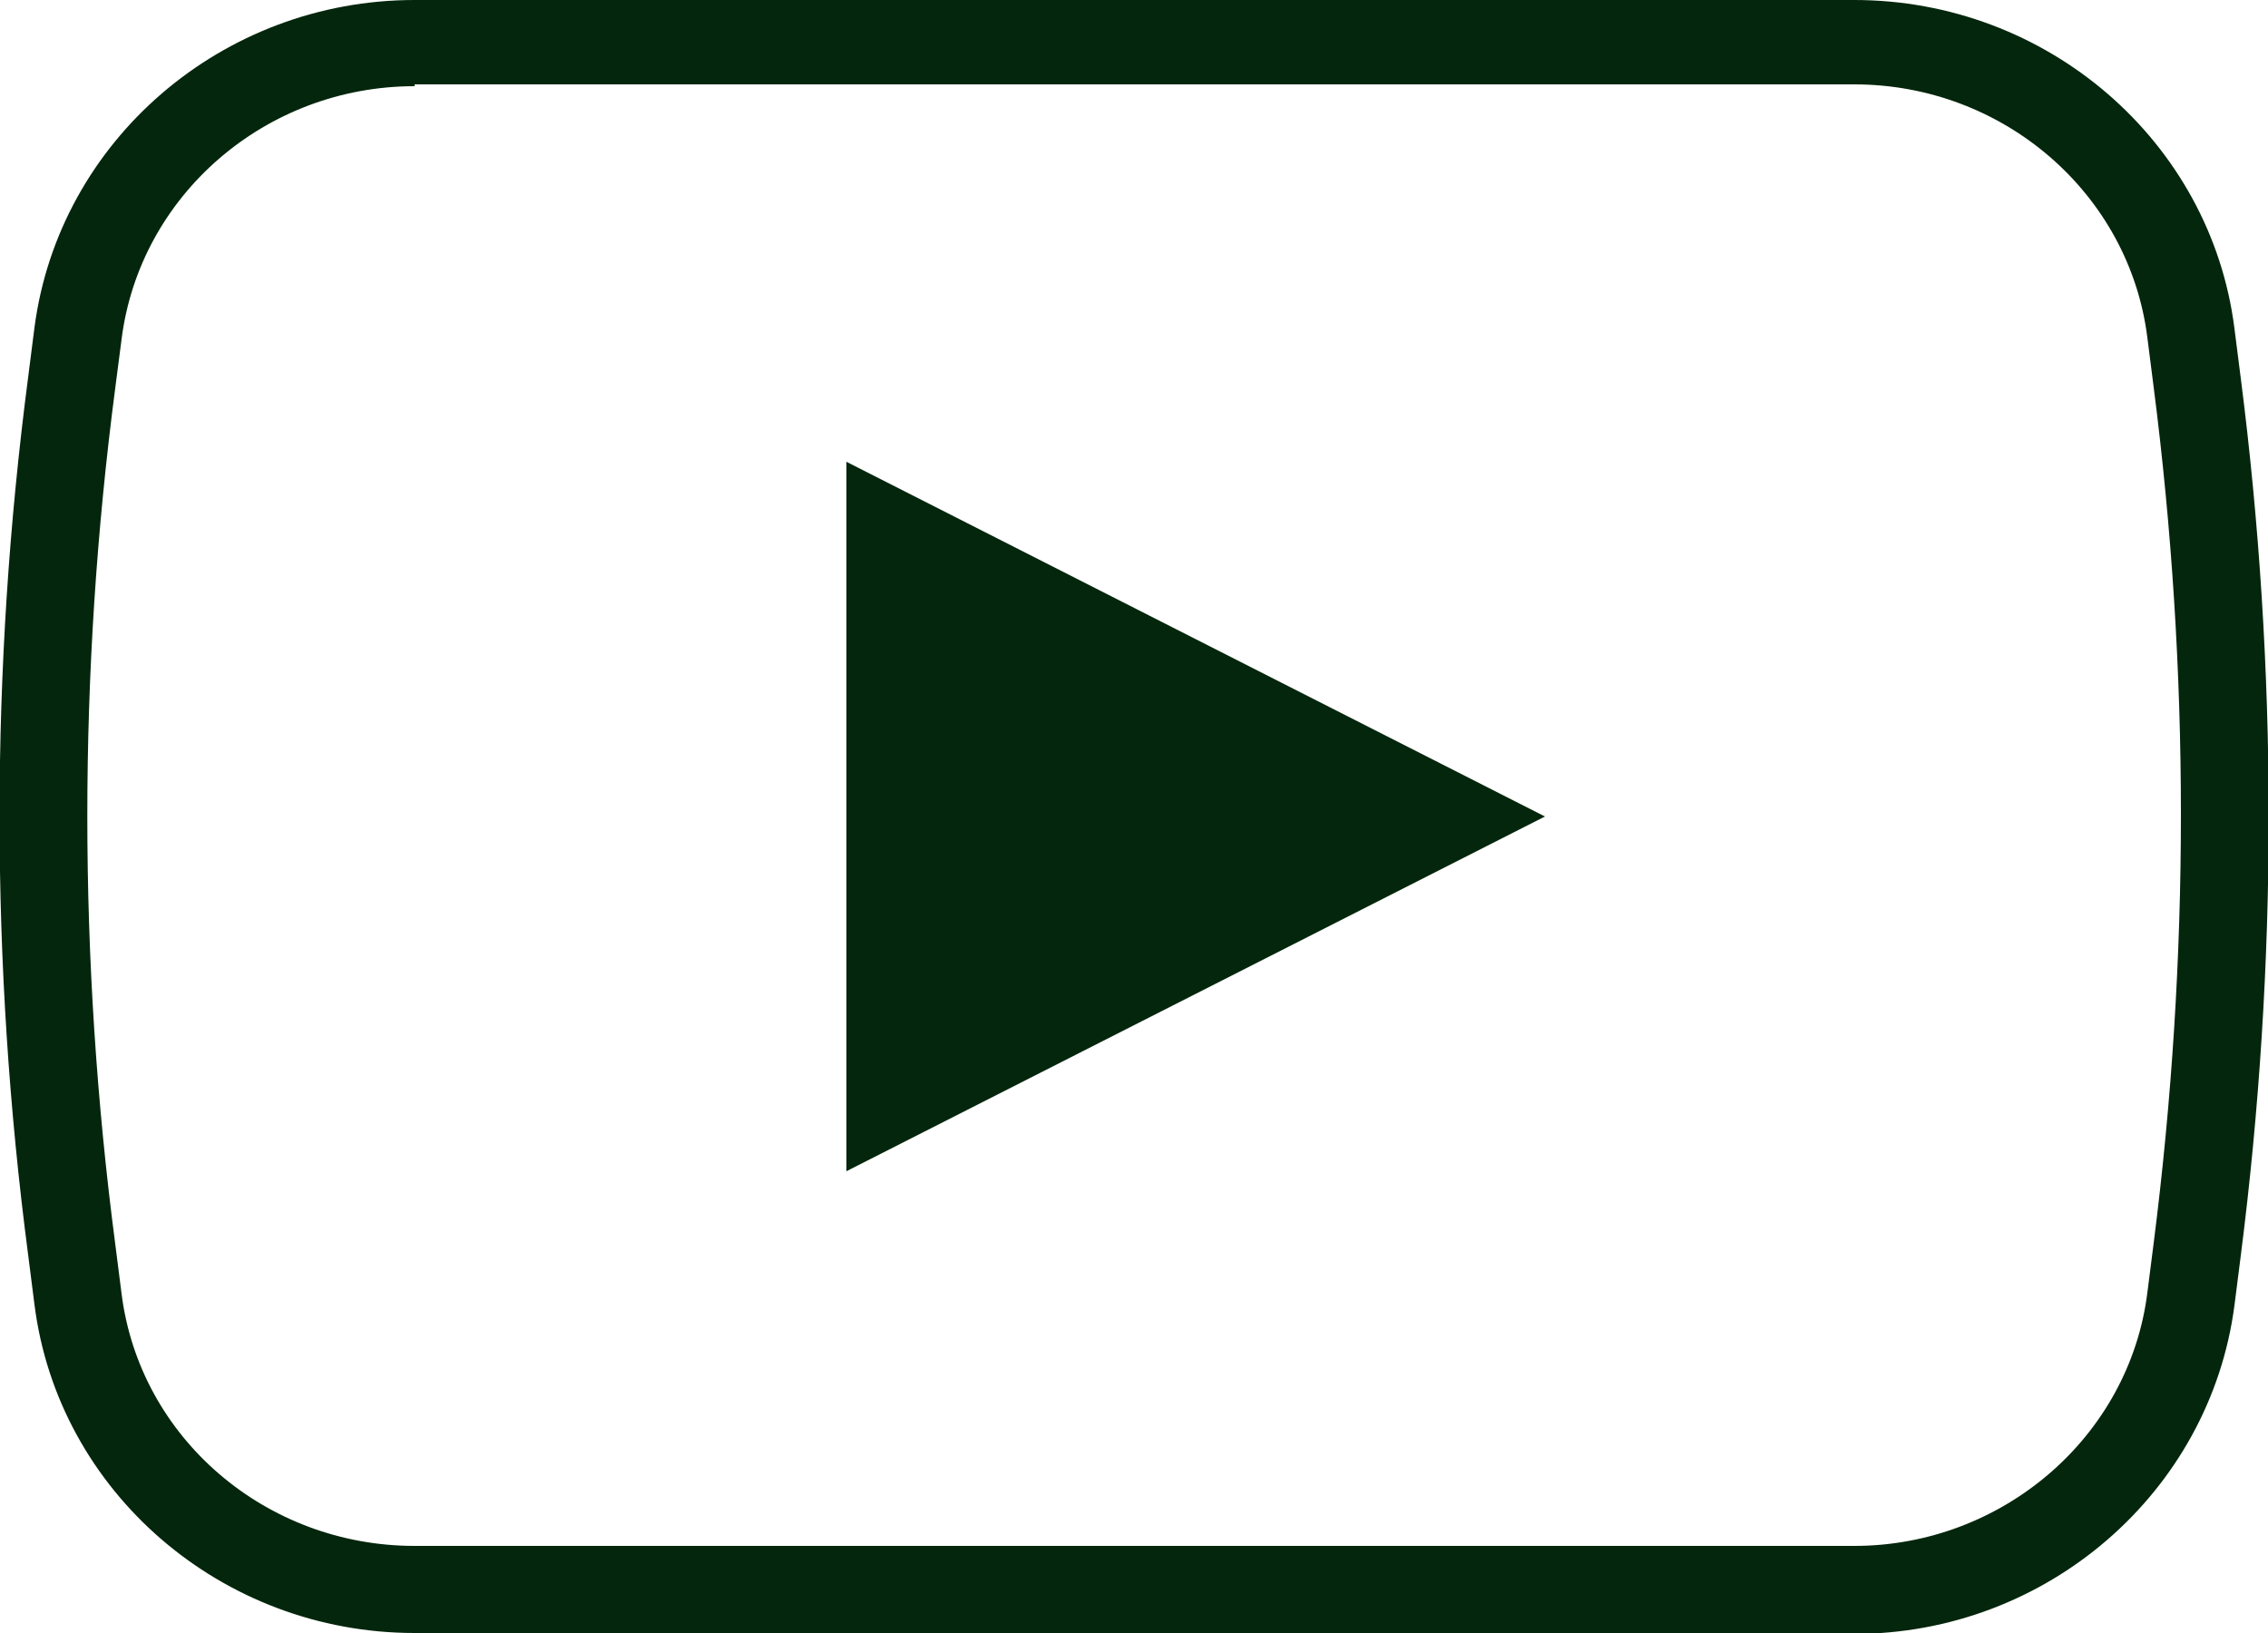 <?xml version="1.0" encoding="UTF-8"?>
<svg id="_레이어_1" data-name=" 레이어 1" xmlns="http://www.w3.org/2000/svg" viewBox="0 0 25 18">
  <defs>
    <style>
      .cls-1 {
        fill: #04260c;
        stroke-width: 0px;
      }
    </style>
  </defs>
  <path class="cls-1" d="m20.44,18H4.57c-2.13,0-3.93-1.56-4.19-3.62l-.07-.55c-.42-3.2-.42-6.46,0-9.67l.07-.55C.65,1.55,2.45,0,4.57,0h15.87c2.13,0,3.93,1.56,4.19,3.62l.07.55c.41,3.2.41,6.46,0,9.67l-.07.55c-.27,2.06-2.07,3.62-4.19,3.62ZM4.57.95c-1.64,0-3.03,1.2-3.23,2.79l-.07.54c-.41,3.13-.41,6.3,0,9.43l.07.55c.2,1.59,1.59,2.78,3.23,2.78h15.87c1.63,0,3.03-1.2,3.23-2.79l.07-.55c.4-3.14.4-6.31,0-9.43h0s-.07-.55-.07-.55c-.2-1.59-1.59-2.79-3.23-2.79H4.57Z"/>
  <polygon class="cls-1" points="9.33 12.91 9.33 5.09 17.03 9 9.33 12.91"/>
</svg>